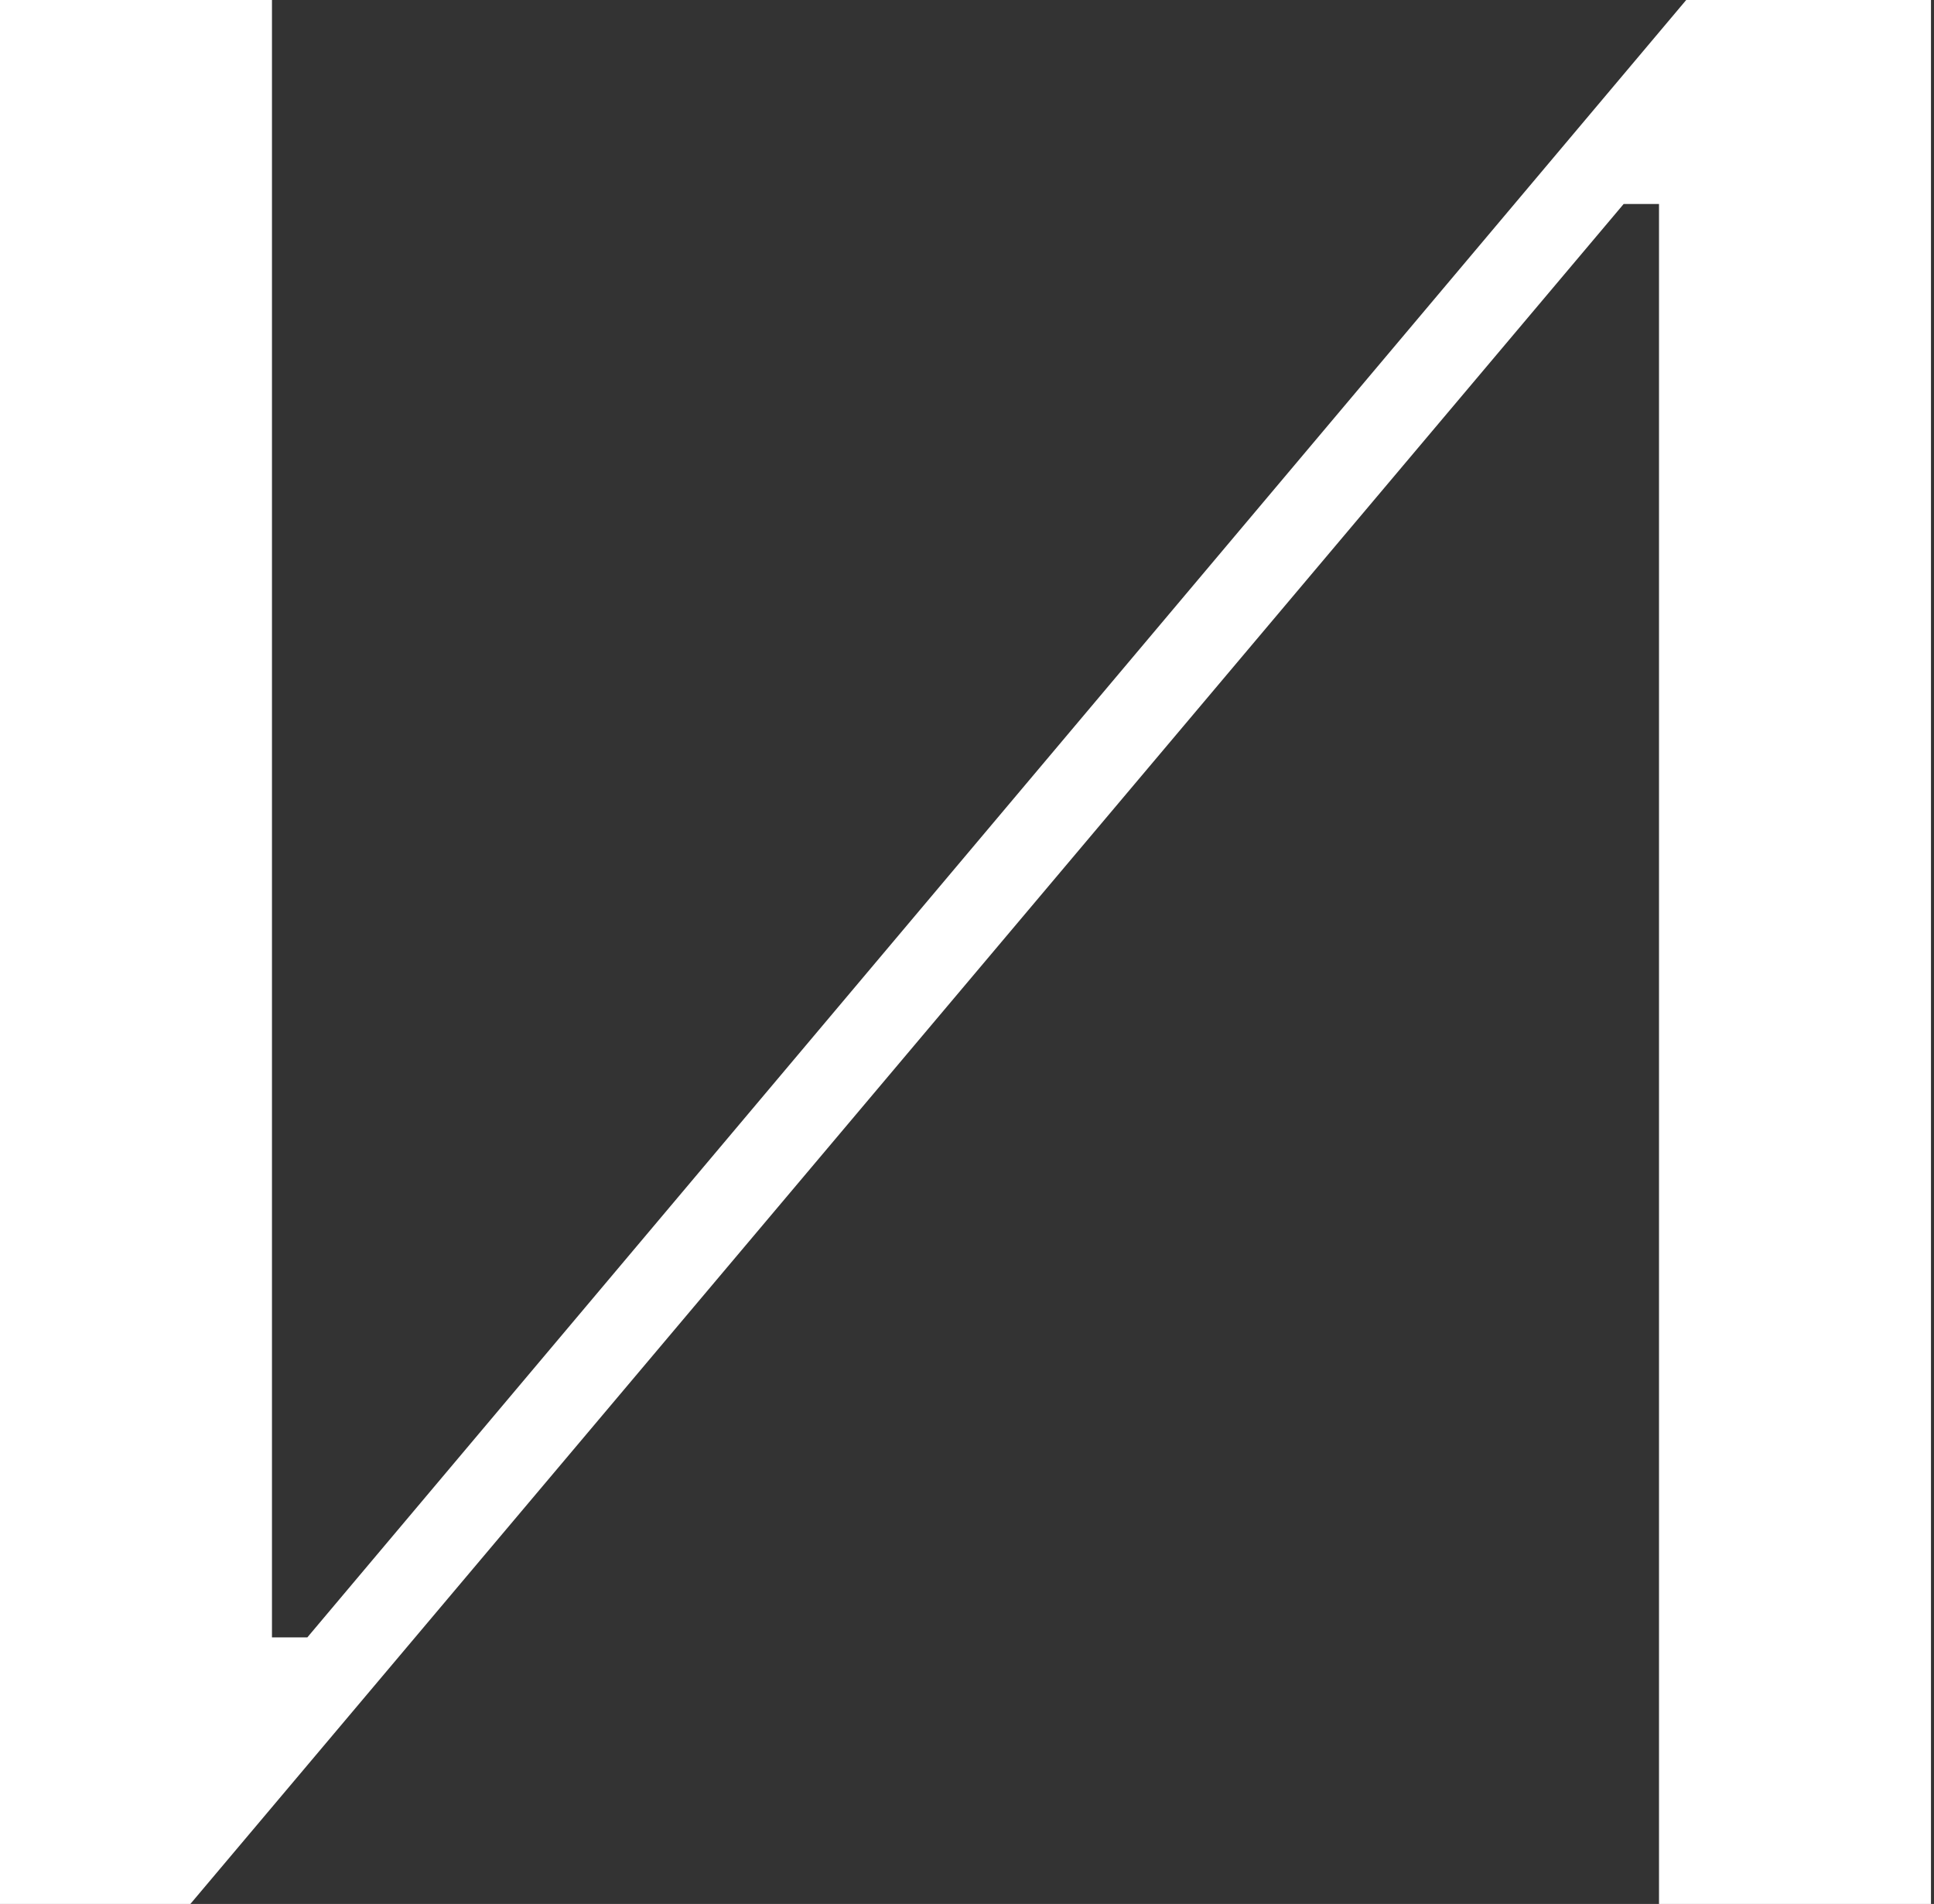 <?xml version="1.0" encoding="UTF-8"?> <svg xmlns="http://www.w3.org/2000/svg" width="64" height="63" viewBox="0 0 64 63" fill="none"><rect x="0" y="0" width="64" height="63" fill="#333333" stroke="none"/><path d="M54.9 6.75H53.73L6.3 63H0V0H9V54.18H10.17L55.8 0H63.9V63H54.9V6.75Z" fill="white"></path></svg> 